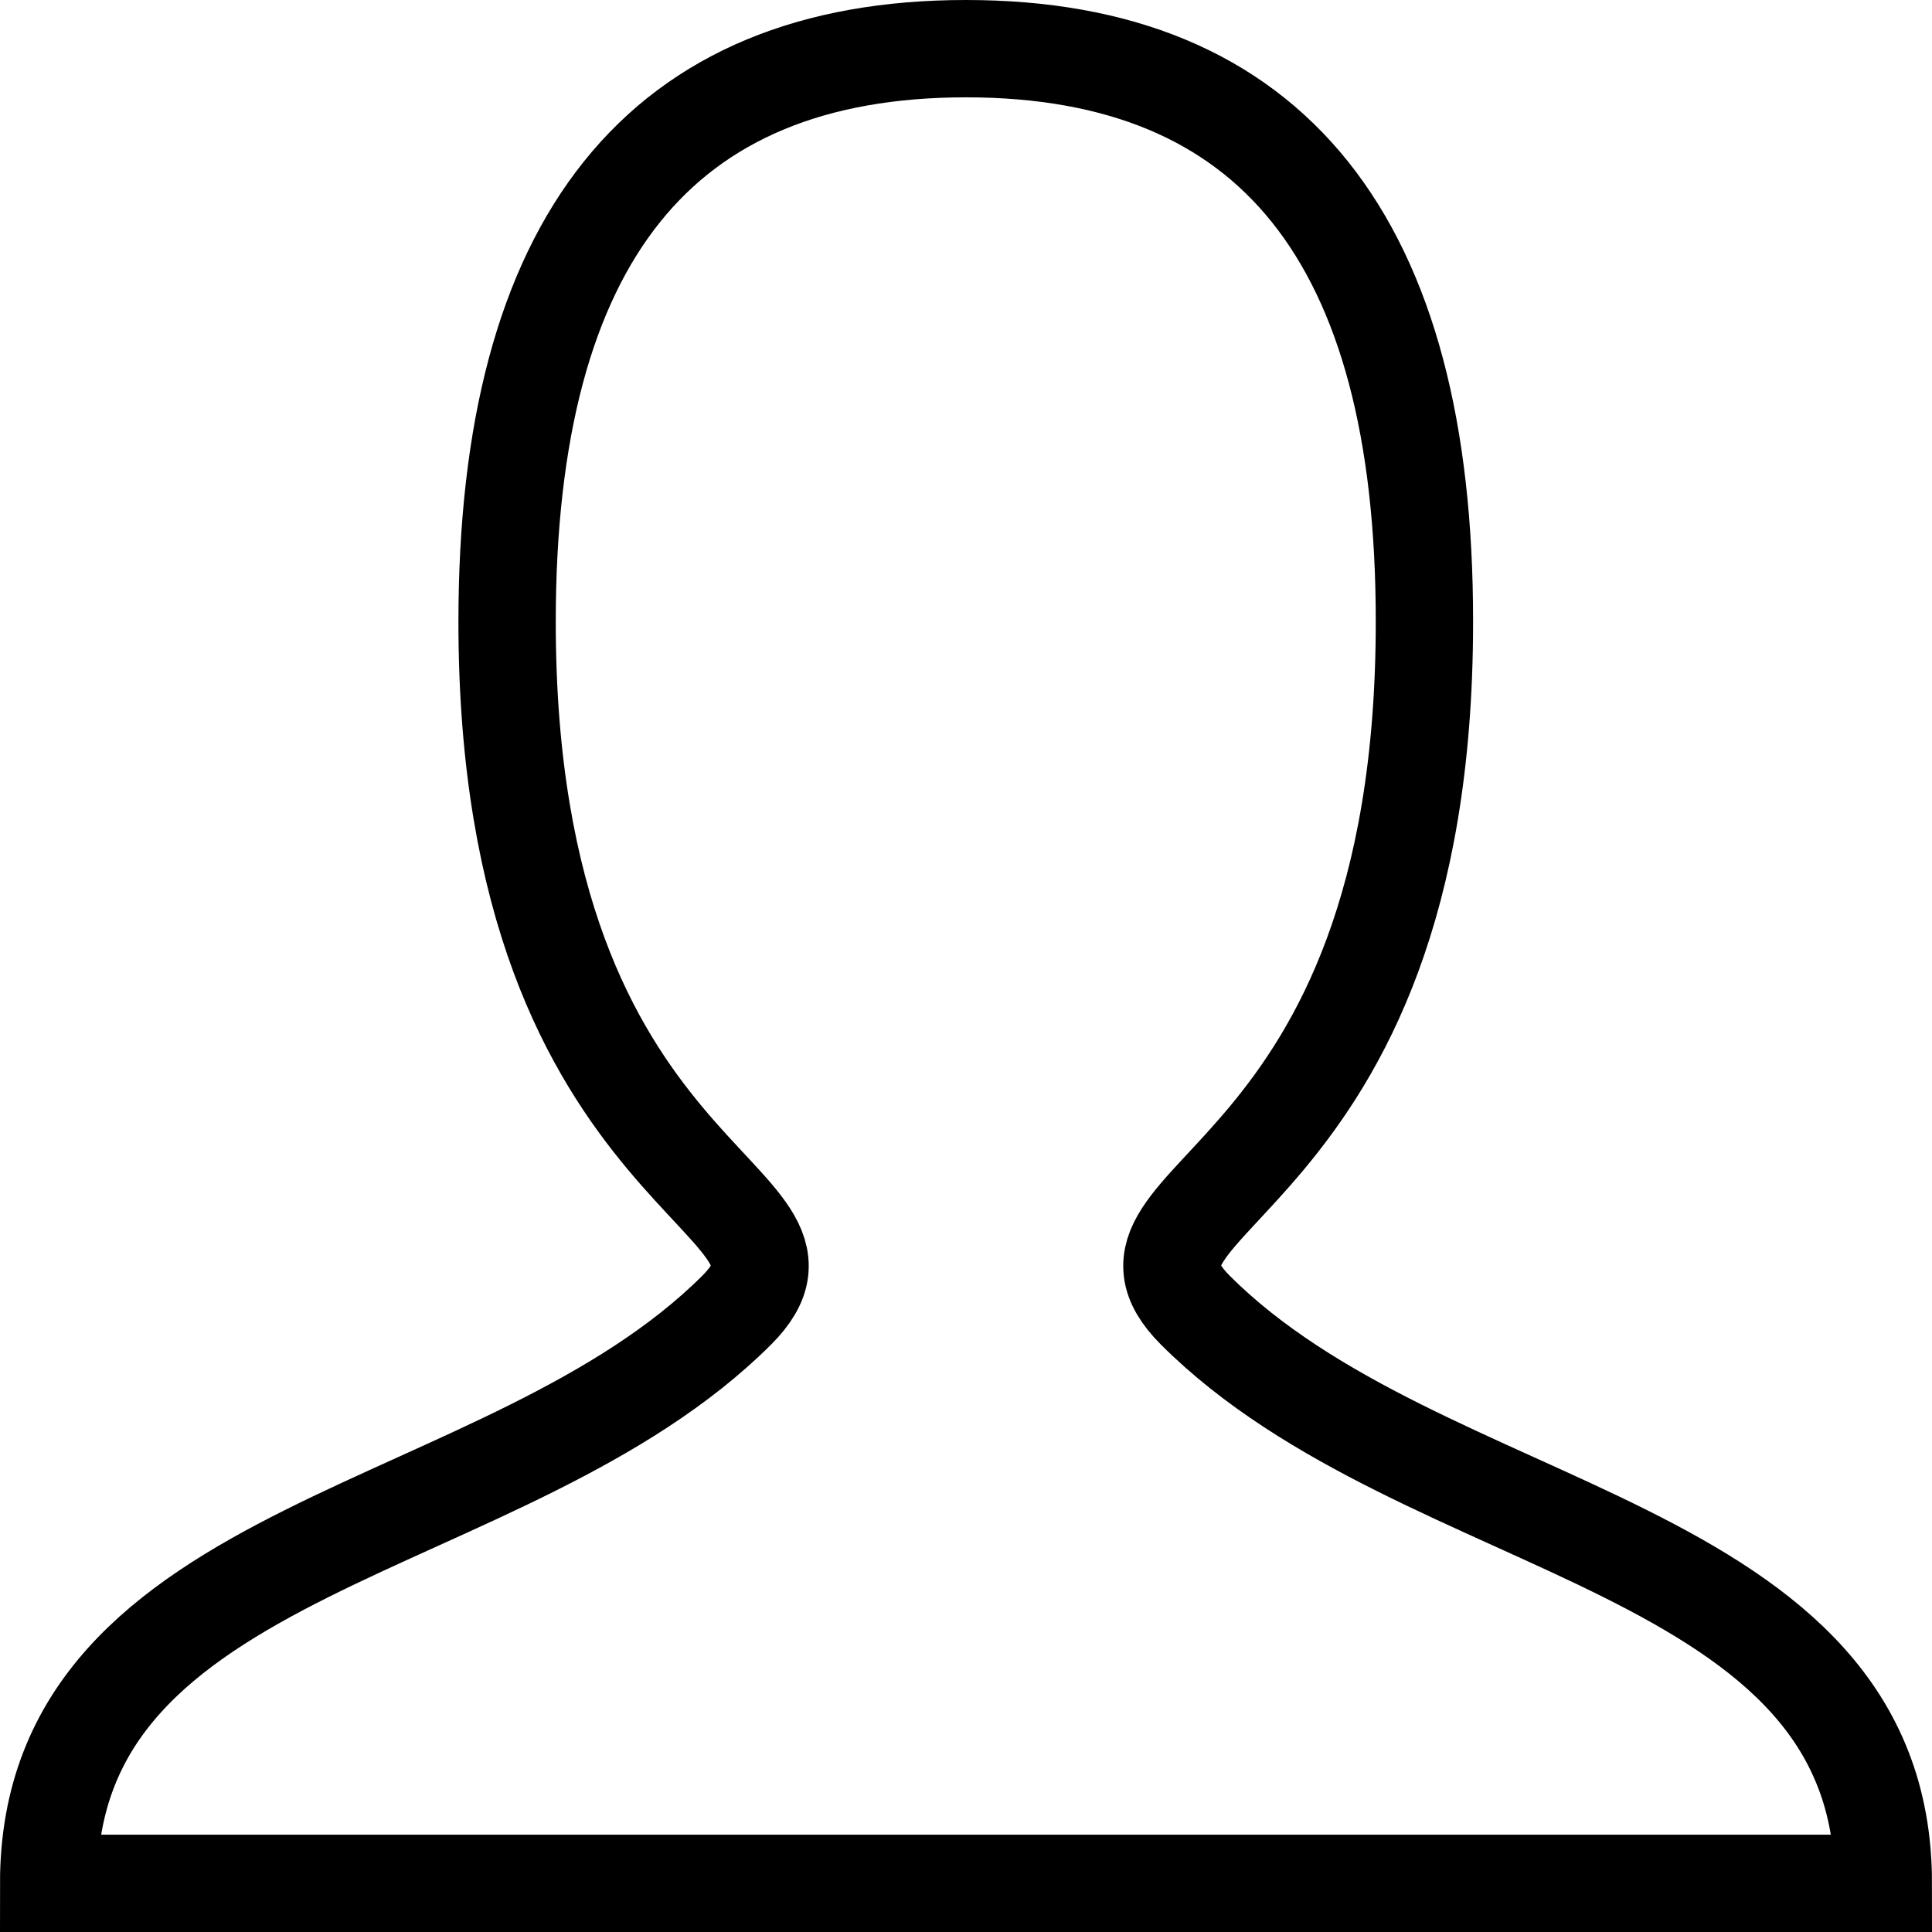 <svg xmlns="http://www.w3.org/2000/svg" width="39.7" height="39.7" viewBox="0 0 39.7 39.7"><path d="M1,38.7c0-7.07,9.42-7.07,14.14-11.78,2.35-2.36-4.72-2.36-4.72-14.14Q10.42,1,19.85,1t9.42,11.78c0,11.78-7.06,11.78-4.71,14.14C29.27,31.63,38.7,31.63,38.7,38.7Z" style="fill:none;stroke:#000;stroke-linecap:square;stroke-miterlimit:8;stroke-width:2px"/></svg>